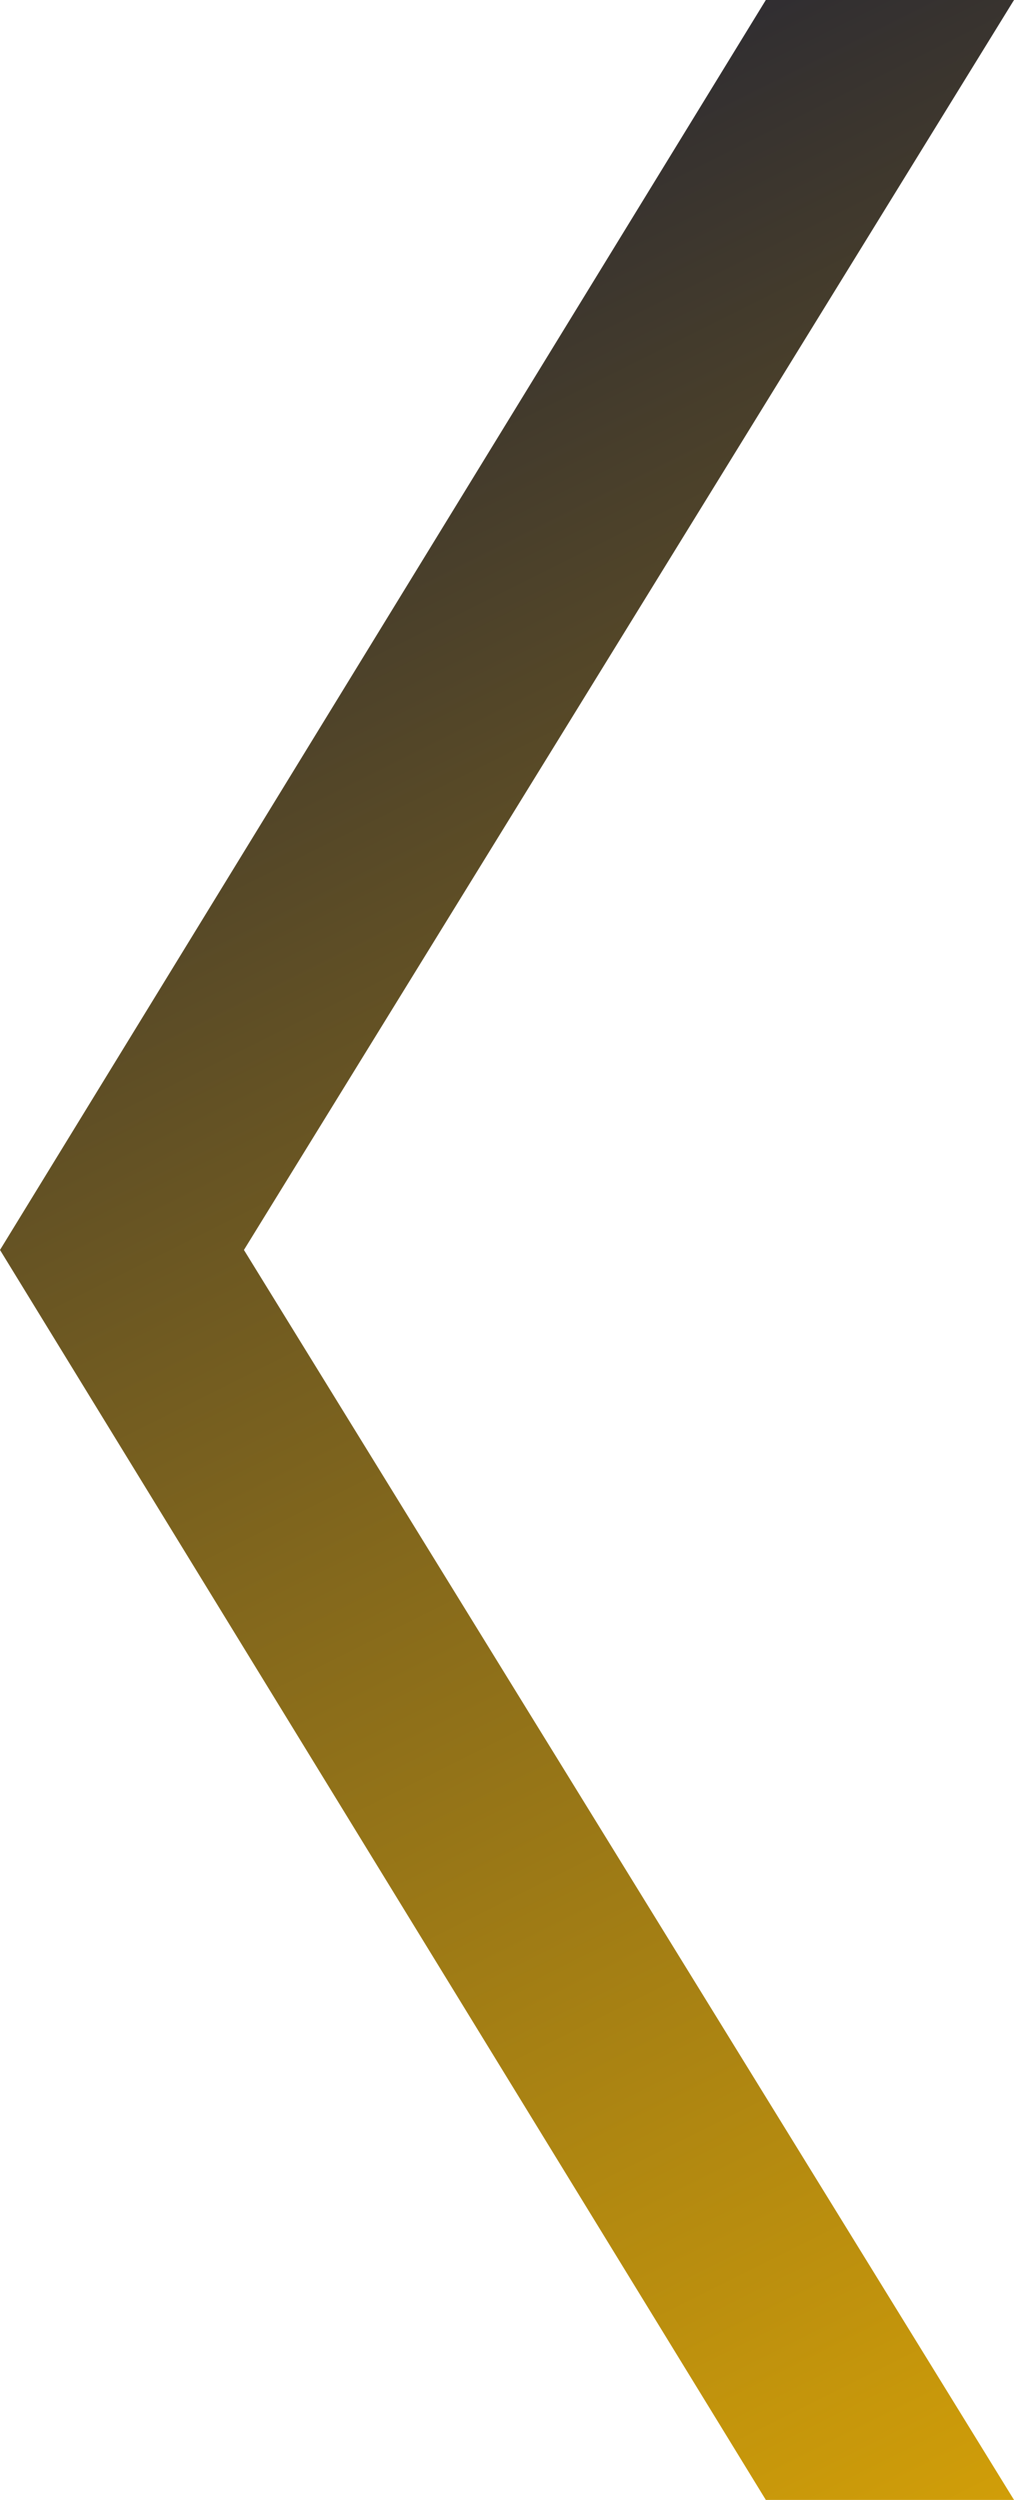 <?xml version="1.0" encoding="UTF-8" standalone="no"?><svg xmlns="http://www.w3.org/2000/svg" xmlns:xlink="http://www.w3.org/1999/xlink" color-interpolation="auto" fill="#000000" height="713.6" stroke="#000000" stroke-linecap="square" stroke-miterlimit="10" width="289.48"><g><defs><linearGradient color-interpolation="linearRGB" gradientTransform="rotate(63.699 19.302 59.983) scale(901.592)" gradientUnits="userSpaceOnUse" id="a" spreadMethod="pad" x1="0" x2="1" y1="0" y2="0"><stop offset="0%" stop-color="#282833"/><stop offset="100%" stop-color="#f3b600"/></linearGradient></defs><g fill="url(#a)" stroke="url(#a)"><path d="M218.63 713.6L89.21 502.4l-5.98-9.76L0 356.8 83.23 220.96l5.98-9.76L218.63 0h70.85L159.35 211.2l-6.02 9.76L69.64 356.8l83.69 135.84 6.02 9.76L289.48 713.6Z" stroke="none"/></g></g></svg>